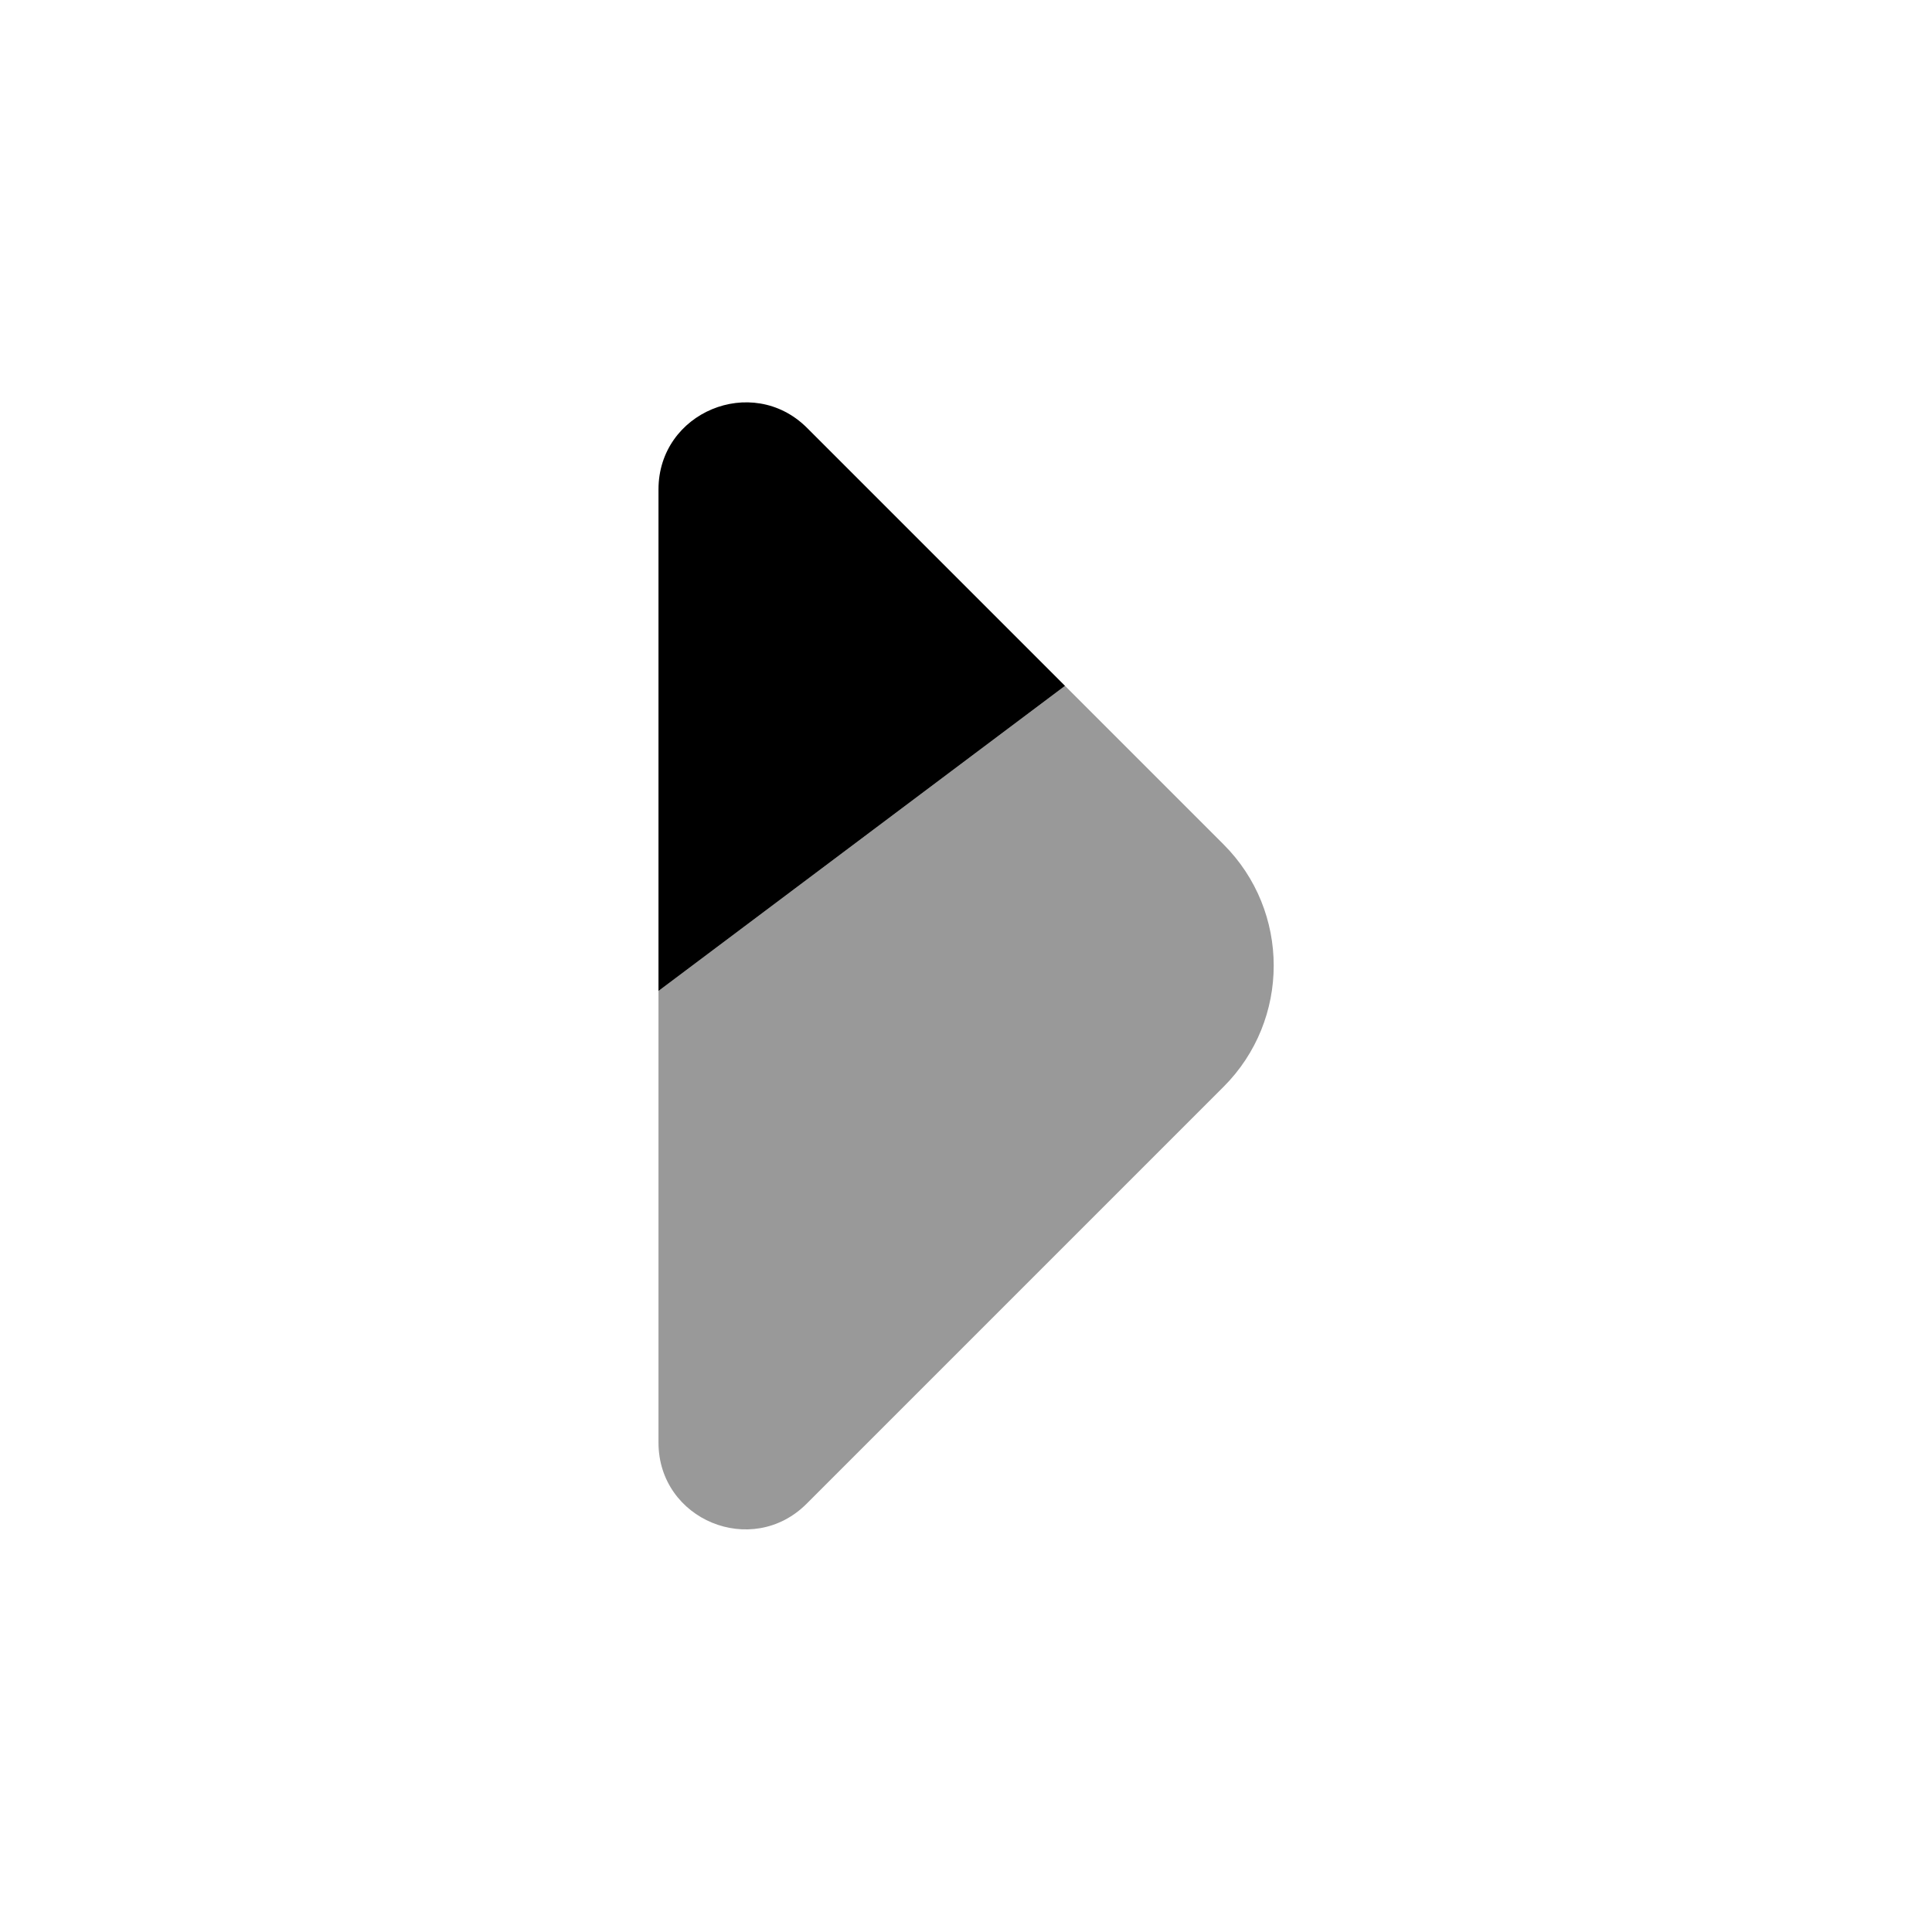 <svg xmlns="http://www.w3.org/2000/svg" viewBox="0 0 24 24" fill="currentColor" aria-hidden="true">
  <path d="M13.23 8.52l-5.05 3.79v5.61c0 .96 1.16 1.44 1.84.76l5.18-5.18c.83-.83.83-2.18 0-3.01l-1.97-1.97z" opacity=".4"/>
  <path d="M8.18 6.08v6.23l5.05-3.79-3.21-3.21c-.68-.67-1.84-.19-1.84.77z"/>
</svg>
